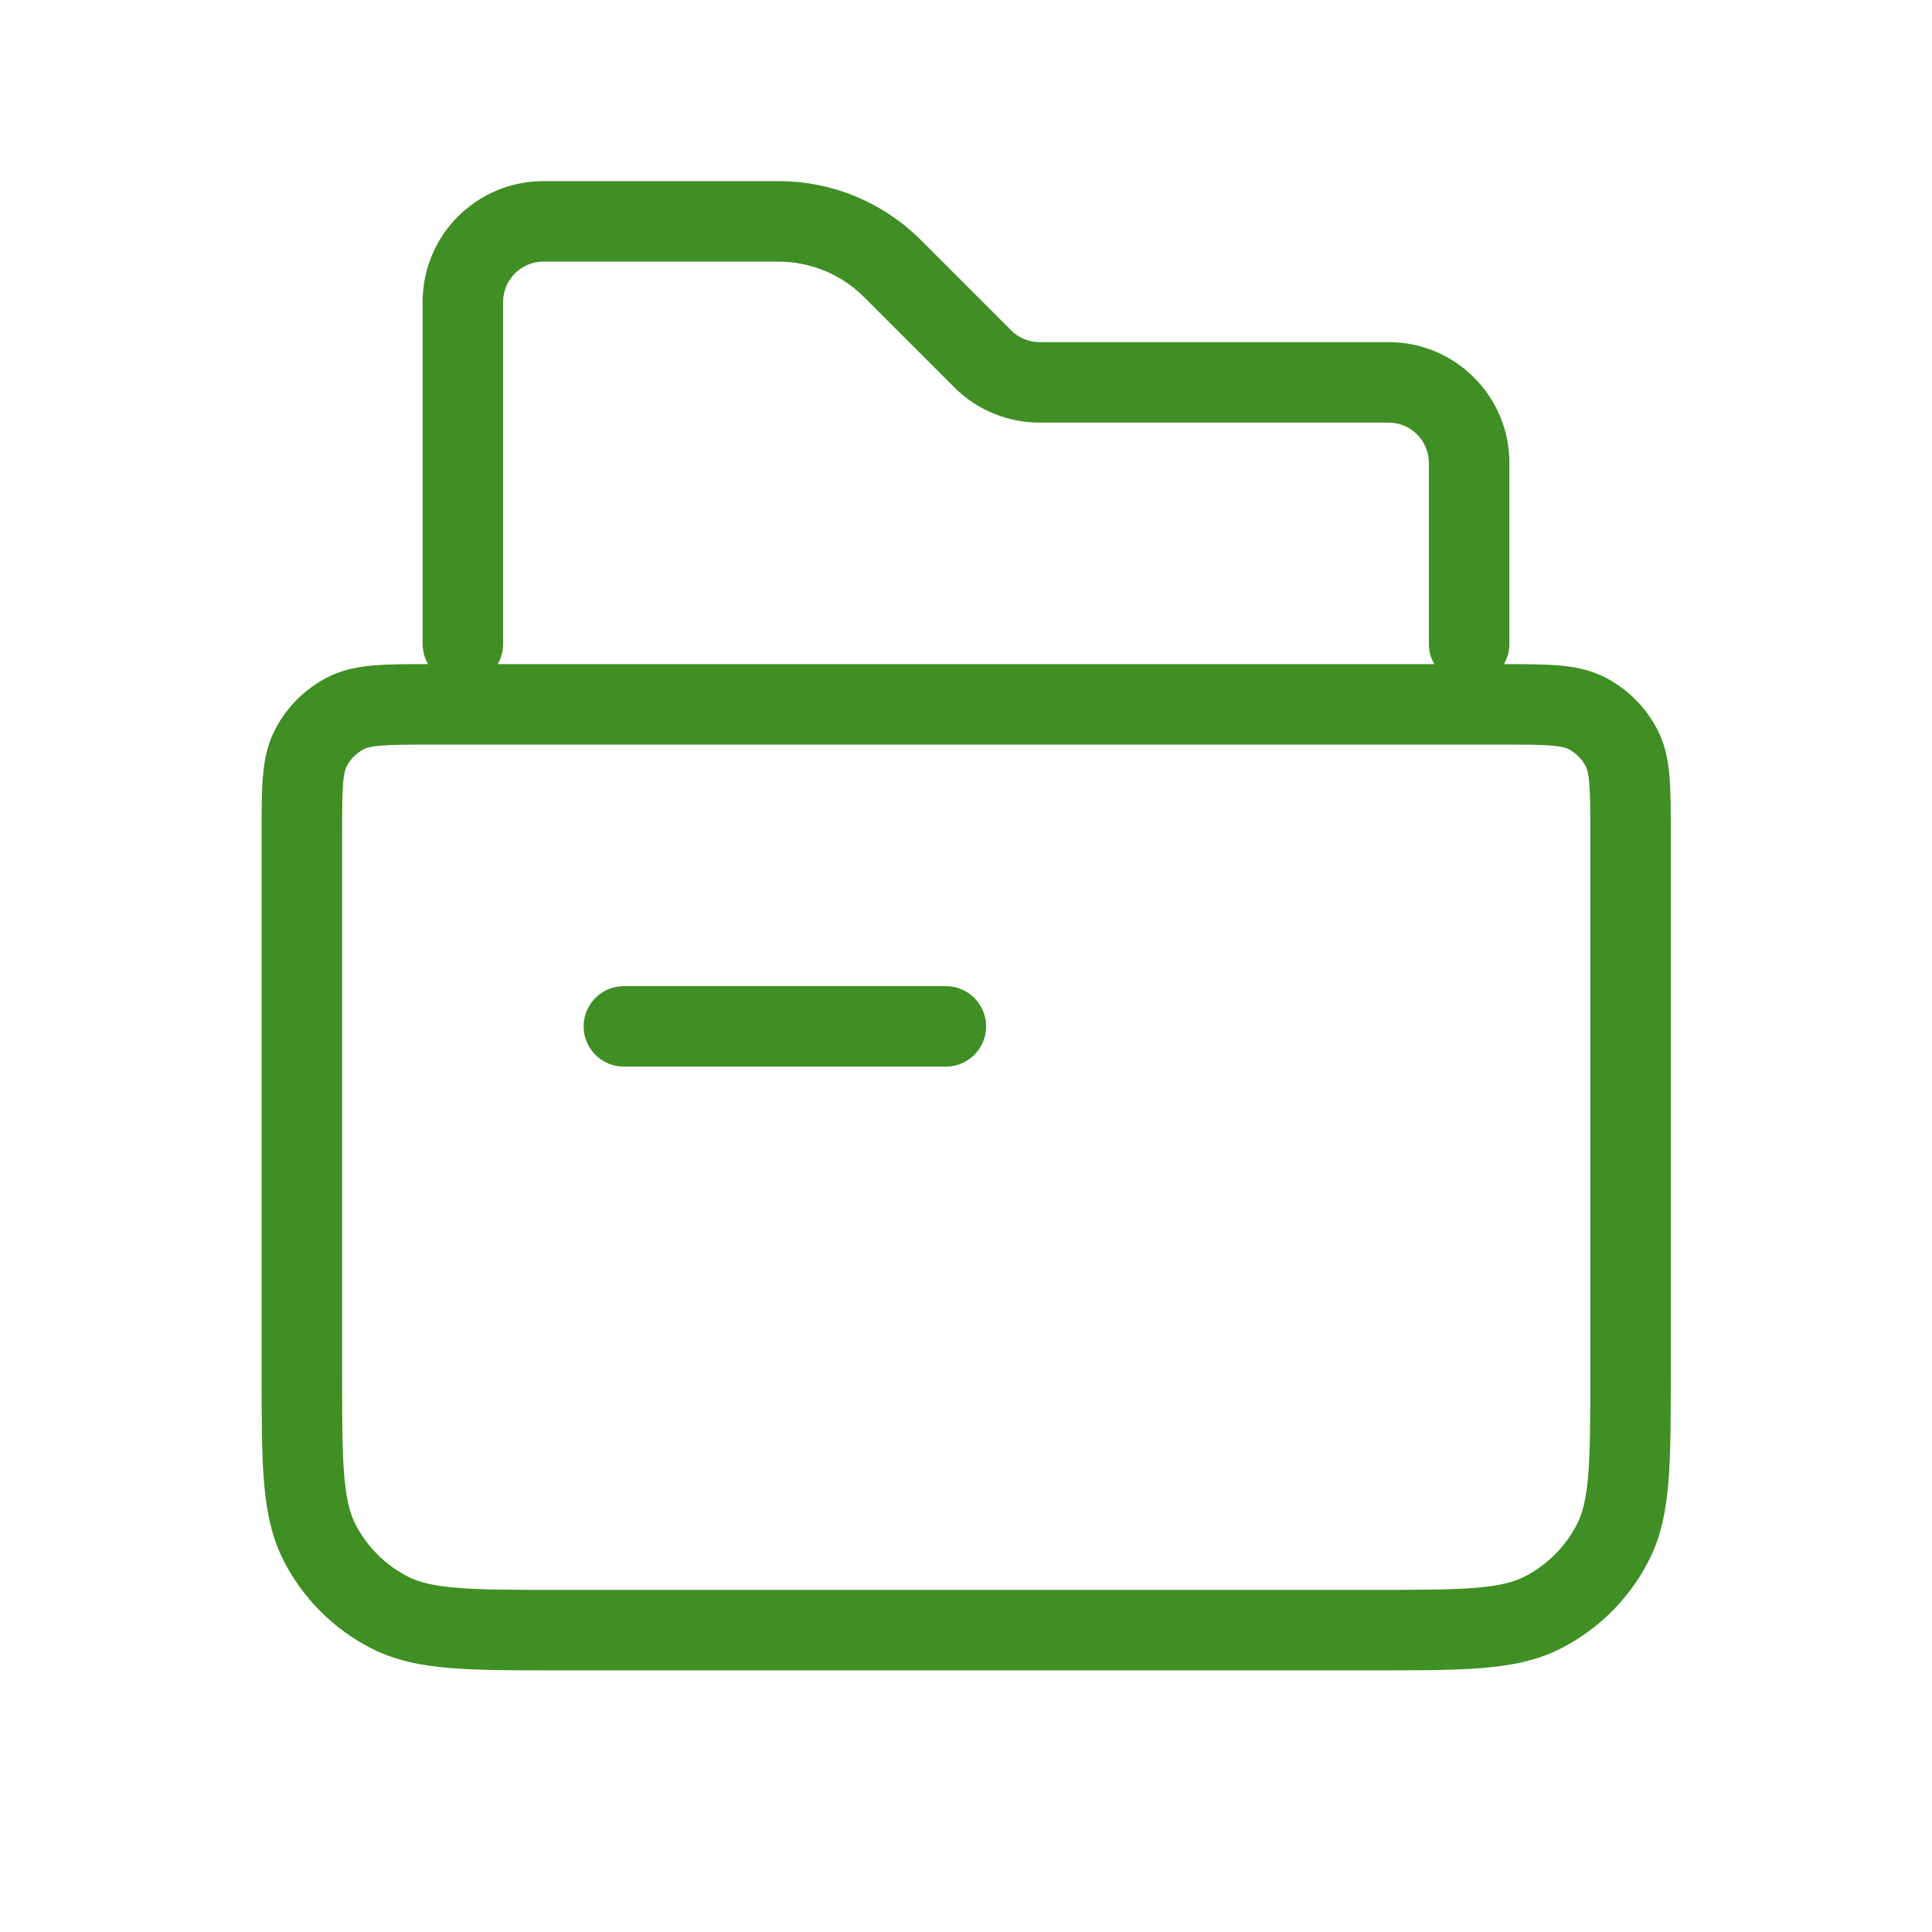 <svg width="48" height="48" viewBox="0 0 48 48" fill="none" xmlns="http://www.w3.org/2000/svg">
<g clip-path="url(#clip0_1_92)">
<path d="M10.5 16C10.5 16.552 10.948 17 11.5 17C12.052 17 12.5 16.552 12.5 16H10.5ZM35.5 16C35.5 16.552 35.948 17 36.5 17C37.052 17 37.5 16.552 37.5 16H35.5ZM15.5 24.5C14.948 24.5 14.5 24.948 14.5 25.5C14.5 26.052 14.948 26.5 15.5 26.5V24.5ZM23.5 26.5C24.052 26.5 24.5 26.052 24.5 25.5C24.5 24.948 24.052 24.5 23.5 24.5V26.5ZM39.51 20.7V34.1H41.51V20.7H39.51ZM34.11 39.5H13.9V41.5H34.11V39.5ZM8.5 34.1V20.7H6.5V34.1H8.5ZM10.7 18.5H37.31V16.5H10.7V18.5ZM13.9 39.5C12.763 39.5 11.971 39.5 11.354 39.449C10.749 39.399 10.401 39.307 10.138 39.173L9.23 40.955C9.822 41.257 10.462 41.383 11.191 41.442C11.908 41.501 12.796 41.5 13.9 41.5V39.5ZM6.5 34.1C6.5 35.204 6.5 36.091 6.558 36.809C6.618 37.538 6.743 38.178 7.045 38.77L8.827 37.862C8.693 37.599 8.601 37.251 8.551 36.646C8.501 36.029 8.5 35.236 8.5 34.1H6.5ZM10.138 39.173C9.574 38.885 9.115 38.426 8.827 37.862L7.045 38.77C7.524 39.711 8.289 40.476 9.23 40.955L10.138 39.173ZM39.51 34.1C39.51 35.237 39.51 36.029 39.459 36.646C39.409 37.251 39.317 37.599 39.183 37.862L40.965 38.77C41.267 38.178 41.393 37.537 41.452 36.809C41.511 36.091 41.51 35.204 41.51 34.1H39.51ZM34.11 41.5C35.214 41.5 36.101 41.5 36.819 41.442C37.547 41.382 38.188 41.257 38.78 40.955L37.872 39.173C37.609 39.307 37.261 39.399 36.656 39.449C36.039 39.499 35.246 39.5 34.11 39.5V41.5ZM39.183 37.862C38.895 38.426 38.436 38.885 37.872 39.173L38.78 40.955C39.721 40.476 40.486 39.711 40.965 38.77L39.183 37.862ZM41.51 20.7C41.51 20.156 41.51 19.689 41.48 19.305C41.447 18.91 41.376 18.516 41.183 18.138L39.401 19.046C39.426 19.096 39.464 19.196 39.486 19.468C39.509 19.751 39.51 20.123 39.51 20.7H41.51ZM37.31 18.5C37.887 18.5 38.259 18.5 38.542 18.524C38.814 18.546 38.914 18.584 38.964 18.609L39.872 16.827C39.494 16.634 39.1 16.563 38.705 16.531C38.321 16.499 37.853 16.5 37.31 16.5V18.5ZM41.183 18.138C40.895 17.574 40.436 17.115 39.872 16.827L38.964 18.609C39.152 18.705 39.305 18.858 39.401 19.046L41.183 18.138ZM8.5 20.7C8.5 20.123 8.5 19.751 8.524 19.468C8.546 19.196 8.584 19.096 8.609 19.046L6.827 18.138C6.634 18.516 6.563 18.91 6.531 19.305C6.499 19.689 6.5 20.156 6.5 20.7H8.5ZM10.7 16.5C10.156 16.5 9.689 16.5 9.305 16.53C8.91 16.563 8.516 16.634 8.138 16.827L9.046 18.609C9.096 18.584 9.196 18.546 9.468 18.524C9.751 18.501 10.123 18.5 10.7 18.5V16.5ZM8.609 19.046C8.705 18.858 8.858 18.705 9.046 18.609L8.138 16.827C7.574 17.115 7.115 17.574 6.827 18.138L8.609 19.046ZM12.5 16V7.5H10.5V16H12.5ZM13.5 6.5H19.343V4.5H13.5V6.5ZM21.465 7.379L23.707 9.621L25.121 8.207L22.879 5.964L21.465 7.379ZM25.828 10.5H34.5V8.5H25.828V10.5ZM35.5 11.5V16H37.5V11.5H35.5ZM34.5 10.5C35.052 10.5 35.5 10.948 35.5 11.5H37.5C37.5 9.843 36.157 8.5 34.5 8.5V10.5ZM23.707 9.621C24.269 10.184 25.032 10.5 25.828 10.5V8.5C25.563 8.5 25.308 8.395 25.121 8.207L23.707 9.621ZM19.343 6.5C20.139 6.5 20.902 6.816 21.465 7.379L22.879 5.964C21.941 5.026 20.669 4.5 19.343 4.5V6.5ZM12.5 7.5C12.5 6.948 12.948 6.5 13.5 6.5V4.5C11.843 4.5 10.5 5.843 10.5 7.5H12.5ZM15.5 26.5H23.5V24.5H15.5V26.5Z" fill="#3F8F24"/>
</g>
<defs>
<clipPath id="clip0_1_92">
<rect width="48" height="48" fill="white"/>
</clipPath>
</defs>
</svg>
